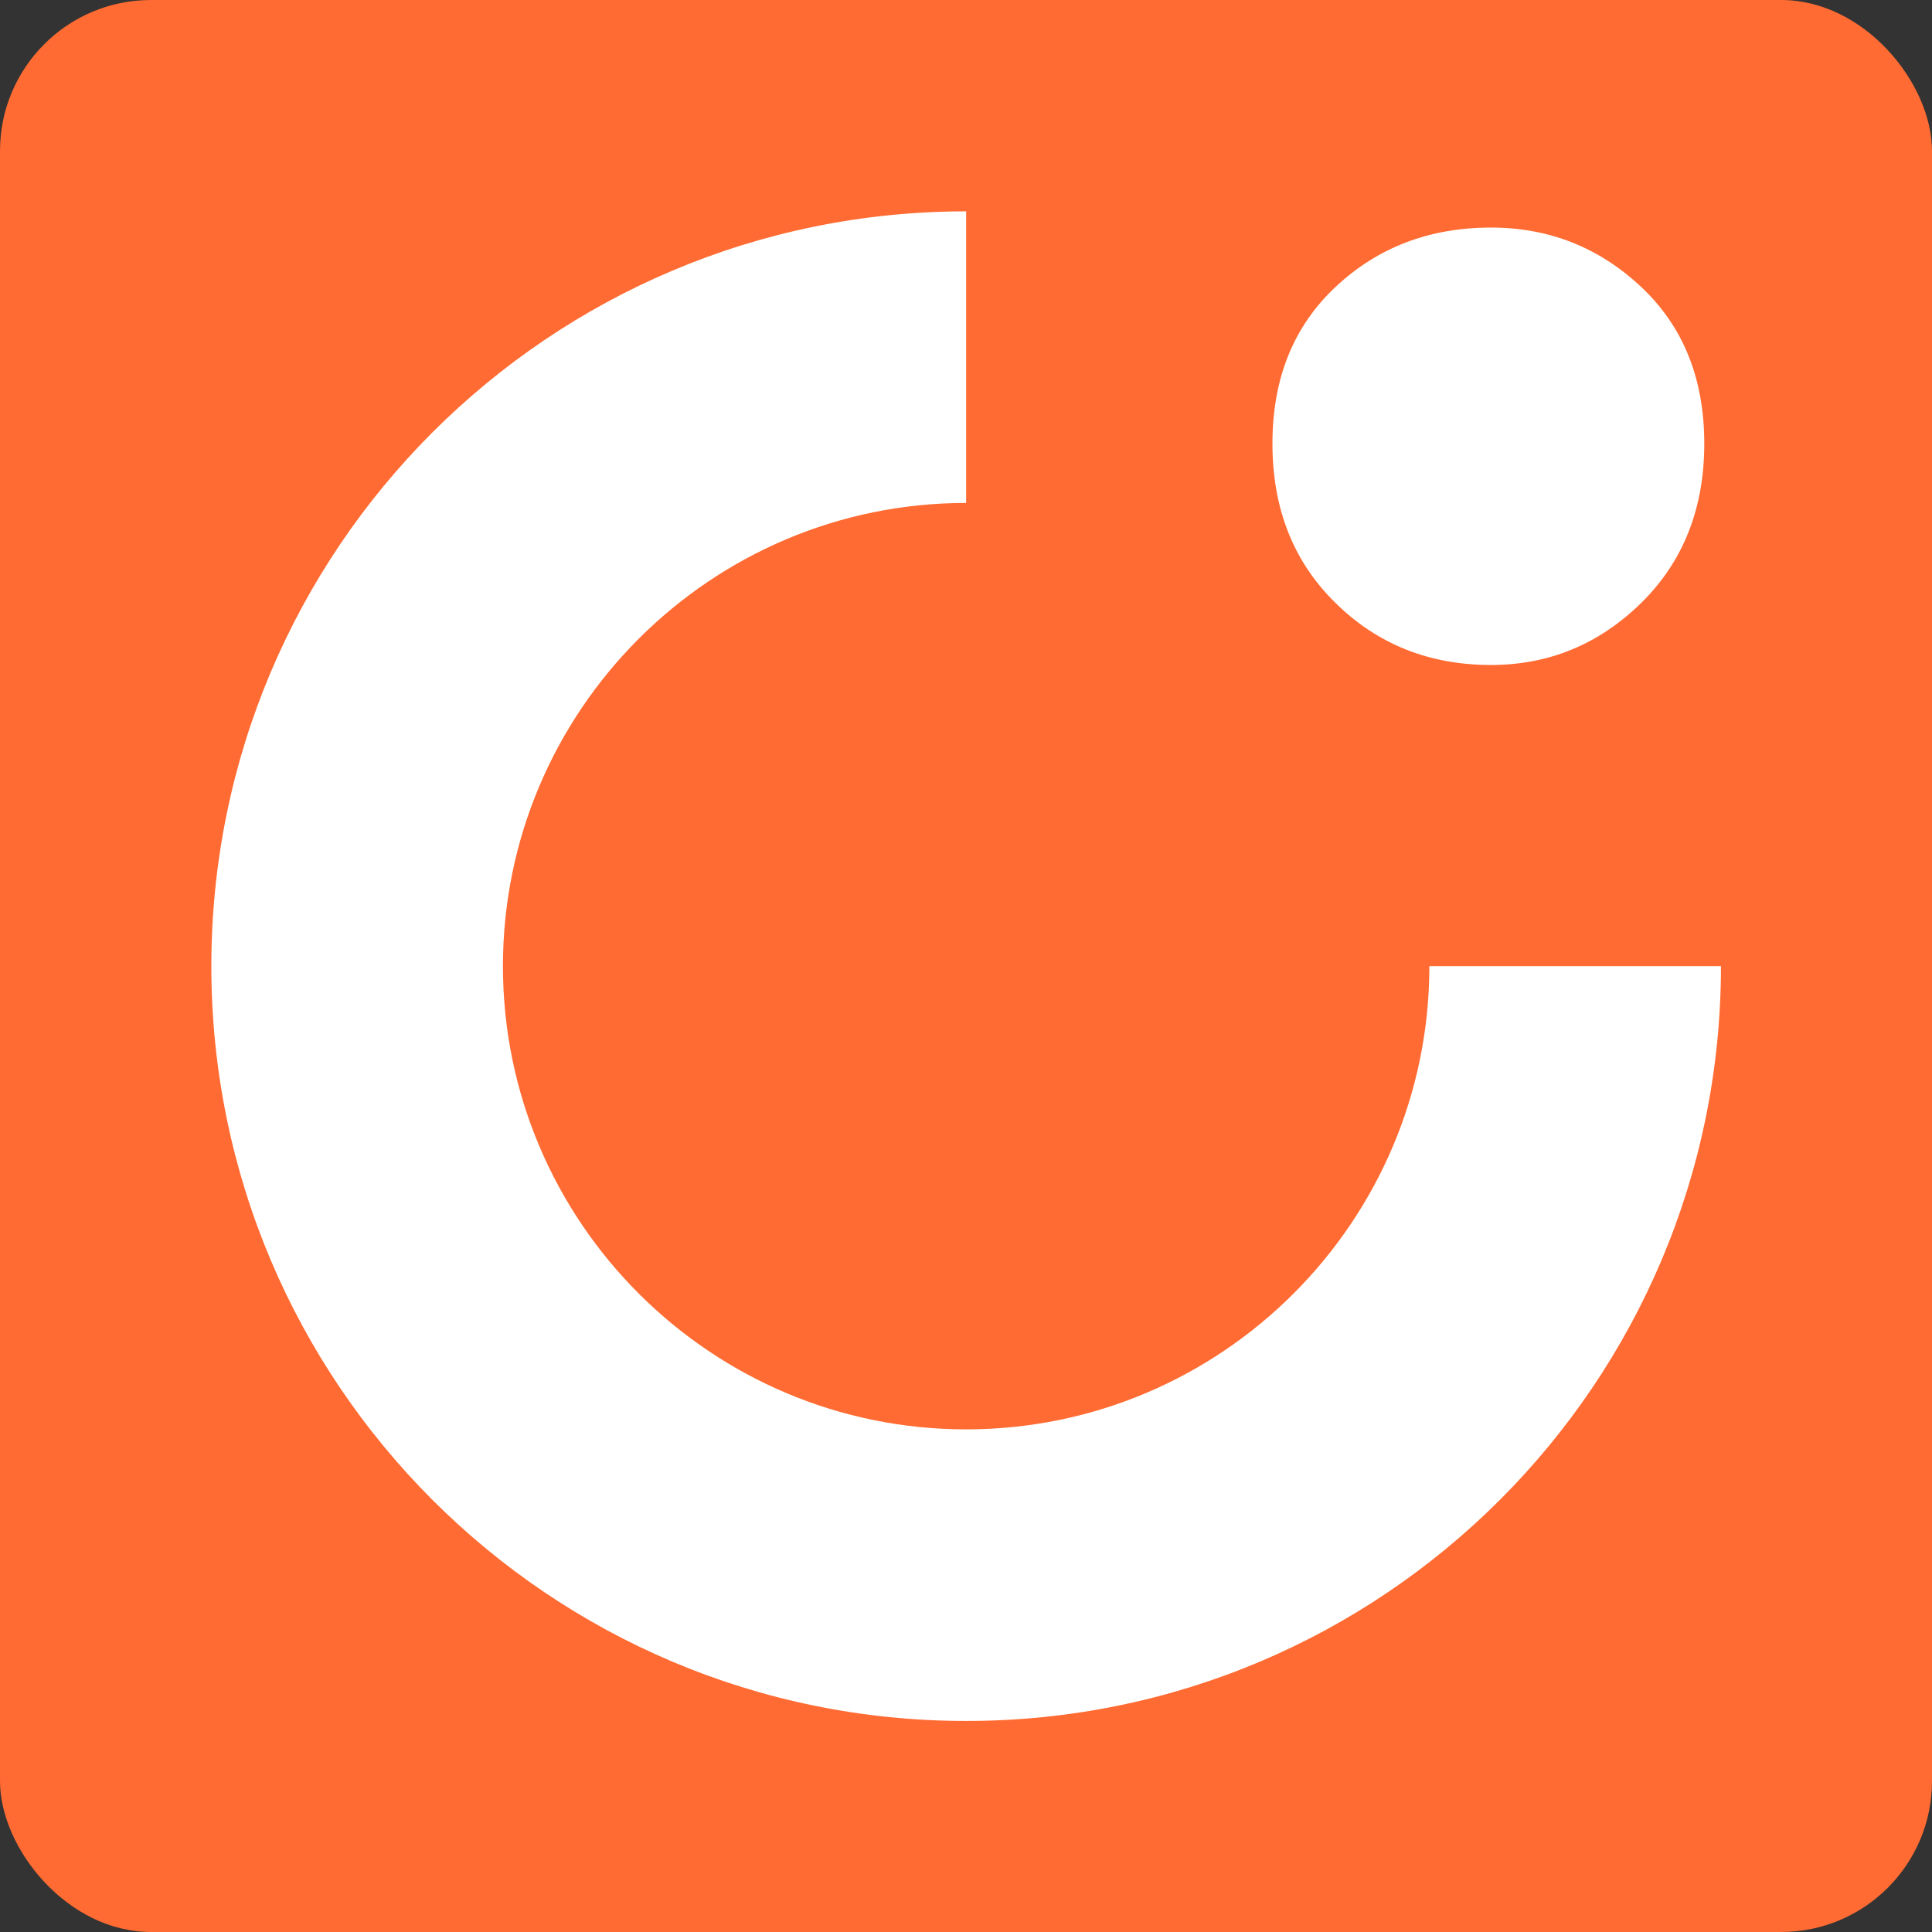<?xml version="1.0" encoding="UTF-8" standalone="no"?>
<svg
   id="Livello_1"
   data-name="Livello 1"
   viewBox="0 0 64 64"
   version="1.1"
   width="64"
   height="64"
   xmlns="http://www.w3.org/2000/svg"
   xmlns:svg="http://www.w3.org/2000/svg">
  <rect x="0" y="0" width="64" height="64" fill="#333333" stroke="none"/>
  <defs
     id="defs1">
    <style
       id="style1">
      .cls-1 {
        fill: #fff;
      }

      .cls-2 {
        fill: #ff4800;
      }
    </style>
  </defs>
  <rect
     style="fill:#ff6b32;stroke-width:0.061;fill-opacity:1"
     id="rect2"
     width="64"
     height="64"
     x="0"
     y="0"
     rx="5" />
  <g
     id="g1"
     transform="matrix(0.893,0,0,0.893,3.429,3.429)">
    <path
       class="cls-2"
       d="m 51.469,20.828 c -2.28,0 -4.205,-0.762 -5.764,-2.298 -1.564,-1.53 -2.343,-3.501 -2.343,-5.913 0,-2.412 0.779,-4.349 2.343,-5.815 1.564,-1.467 3.484,-2.2 5.764,-2.2 2.149,0 4.005,0.733 5.569,2.2 1.564,1.467 2.343,3.403 2.343,5.815 0,2.412 -0.785,4.383 -2.343,5.913 -1.564,1.53 -3.421,2.298 -5.569,2.298 z"
       id="path1"
       style="fill:#ffffff;fill-opacity:1;stroke-width:0.573" />
    <path
       class="cls-1"
       d="M 49.183,32 C 49.183,41.477 41.477,49.183 32,49.183 22.523,49.183 14.817,41.477 14.817,32 14.817,22.523 22.523,14.817 32,14.817 V 4 C 16.536,4 4,16.536 4,32 4,47.464 16.536,60 32,60 47.464,60 60,47.464 60,32 Z"
       id="path2"
       style="fill:#ffffff;stroke-width:0.573" />
  </g>
</svg>
